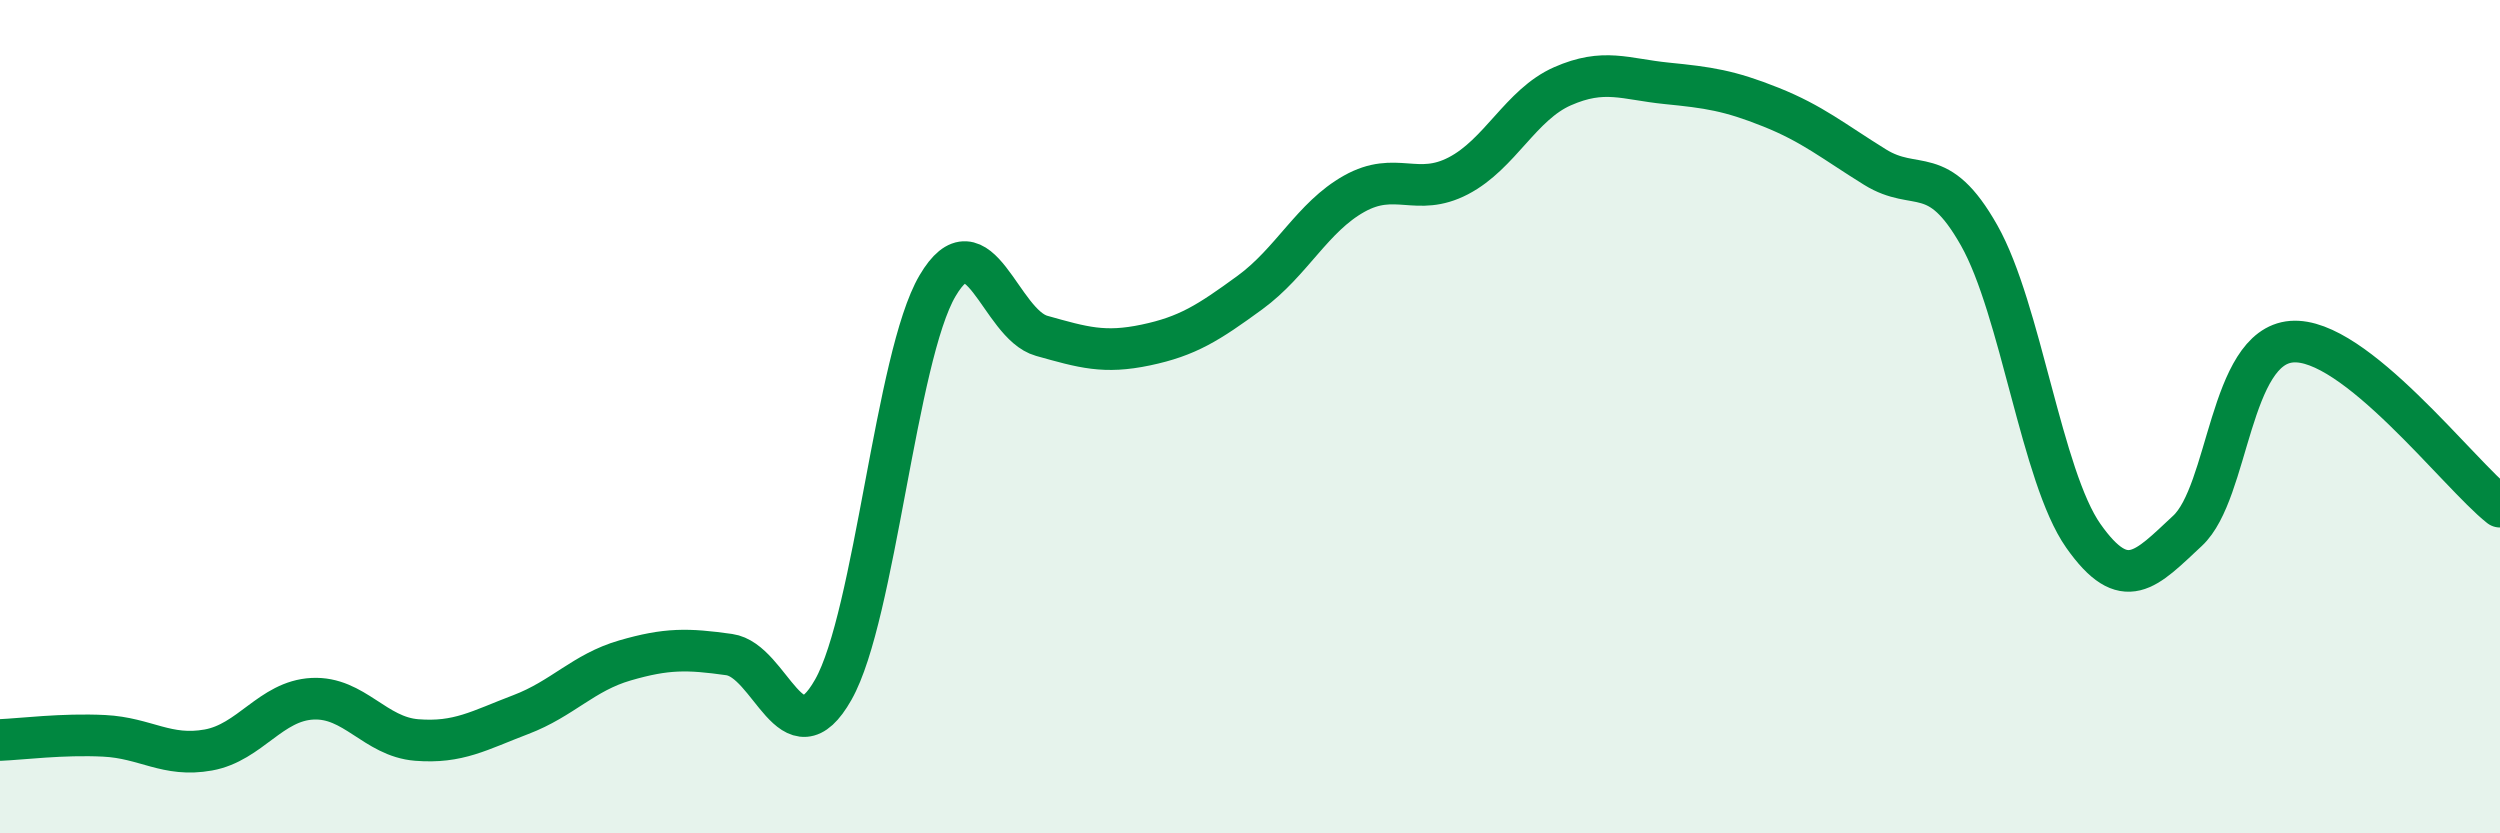 
    <svg width="60" height="20" viewBox="0 0 60 20" xmlns="http://www.w3.org/2000/svg">
      <path
        d="M 0,17.76 C 0.5,17.74 1.5,17.61 2.5,17.66 C 3.5,17.71 4,18.18 5,18 C 6,17.82 6.5,16.82 7.5,16.77 C 8.5,16.72 9,17.68 10,17.76 C 11,17.84 11.5,17.53 12.5,17.15 C 13.5,16.77 14,16.14 15,15.85 C 16,15.56 16.5,15.57 17.5,15.71 C 18.5,15.85 19,18.32 20,16.55 C 21,14.78 21.5,8.56 22.5,6.86 C 23.5,5.16 24,7.78 25,8.06 C 26,8.34 26.5,8.49 27.5,8.28 C 28.5,8.07 29,7.75 30,7.02 C 31,6.29 31.5,5.21 32.5,4.65 C 33.5,4.09 34,4.74 35,4.22 C 36,3.7 36.5,2.51 37.5,2.07 C 38.5,1.63 39,1.9 40,2 C 41,2.1 41.5,2.17 42.5,2.57 C 43.5,2.97 44,3.39 45,4.01 C 46,4.63 46.5,3.88 47.5,5.65 C 48.5,7.42 49,11.44 50,12.86 C 51,14.28 51.5,13.67 52.5,12.74 C 53.5,11.81 53.5,8.32 55,8.2 C 56.5,8.08 59,11.37 60,12.16L60 20L0 20Z"
        fill="#008740"
        opacity="0.1"
        stroke-linecap="round"
        stroke-linejoin="round"
      />
      <path
        d="M 0,17.76 C 0.5,17.74 1.5,17.61 2.5,17.66 C 3.5,17.71 4,18.18 5,18 C 6,17.82 6.5,16.82 7.5,16.77 C 8.5,16.72 9,17.68 10,17.76 C 11,17.84 11.5,17.53 12.5,17.15 C 13.5,16.77 14,16.14 15,15.85 C 16,15.56 16.5,15.57 17.5,15.71 C 18.5,15.85 19,18.32 20,16.55 C 21,14.78 21.5,8.56 22.5,6.86 C 23.5,5.16 24,7.78 25,8.06 C 26,8.34 26.5,8.49 27.5,8.28 C 28.5,8.07 29,7.75 30,7.02 C 31,6.29 31.5,5.21 32.5,4.65 C 33.5,4.09 34,4.74 35,4.22 C 36,3.7 36.5,2.51 37.5,2.07 C 38.5,1.63 39,1.9 40,2 C 41,2.1 41.5,2.17 42.5,2.57 C 43.5,2.97 44,3.39 45,4.01 C 46,4.63 46.5,3.88 47.5,5.65 C 48.5,7.42 49,11.44 50,12.86 C 51,14.28 51.5,13.67 52.5,12.74 C 53.5,11.81 53.5,8.32 55,8.2 C 56.5,8.08 59,11.37 60,12.16"
        stroke="#008740"
        stroke-width="1"
        fill="none"
        stroke-linecap="round"
        stroke-linejoin="round"
      />
    </svg>
  
